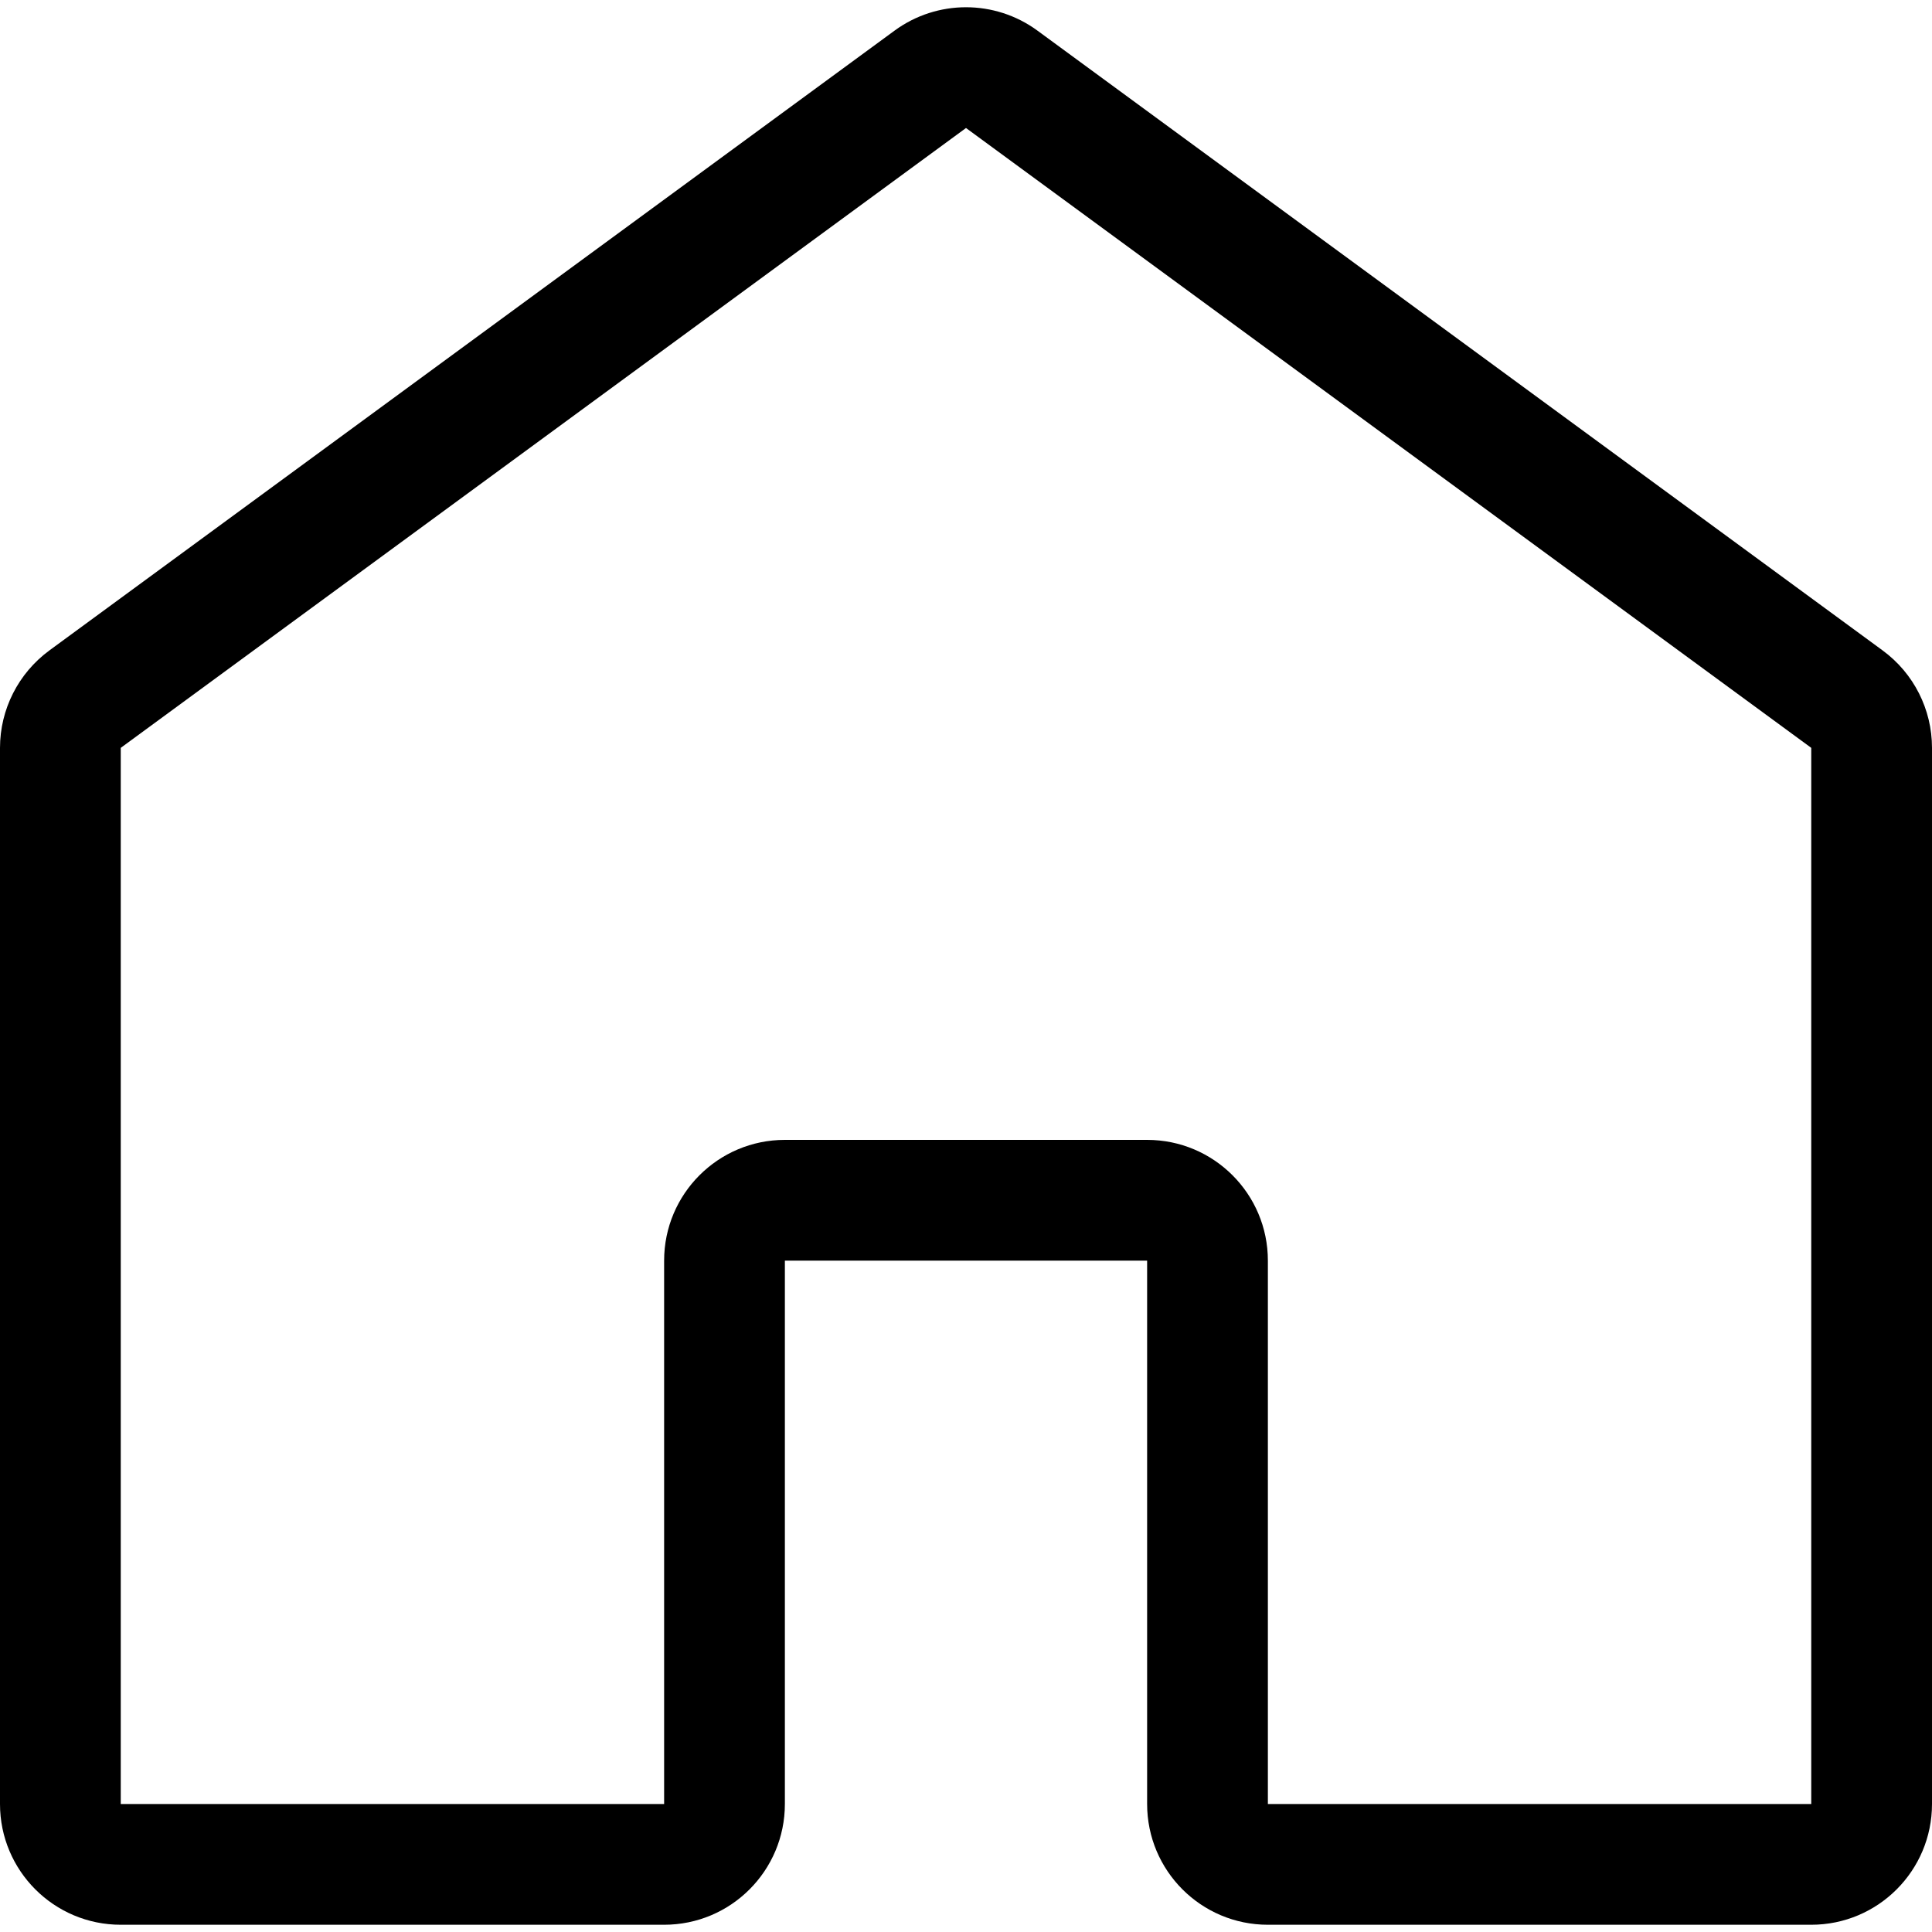 <svg width="32" height="32" viewBox="0 0 32 32" fill="none" xmlns="http://www.w3.org/2000/svg">
<path fill-rule="evenodd" clip-rule="evenodd" d="M14.817 0.507C15.521 -0.009 16.479 -0.009 17.183 0.507L31.183 10.774C31.697 11.151 32 11.75 32 12.387V29.88C32 30.985 31.105 31.88 30 31.88H21C19.895 31.88 19 30.985 19 29.88V20.88H13V29.88C13 30.985 12.105 31.88 11 31.88H2C0.895 31.88 0 30.985 0 29.88V12.387C0 11.75 0.304 11.151 0.817 10.774L14.817 0.507ZM16 2.12L2 12.387V29.88H11V20.88C11 19.776 11.895 18.88 13 18.88H19C20.105 18.88 21 19.776 21 20.88V29.88H30V12.387L16 2.12Z" fill="black"/>
</svg>
